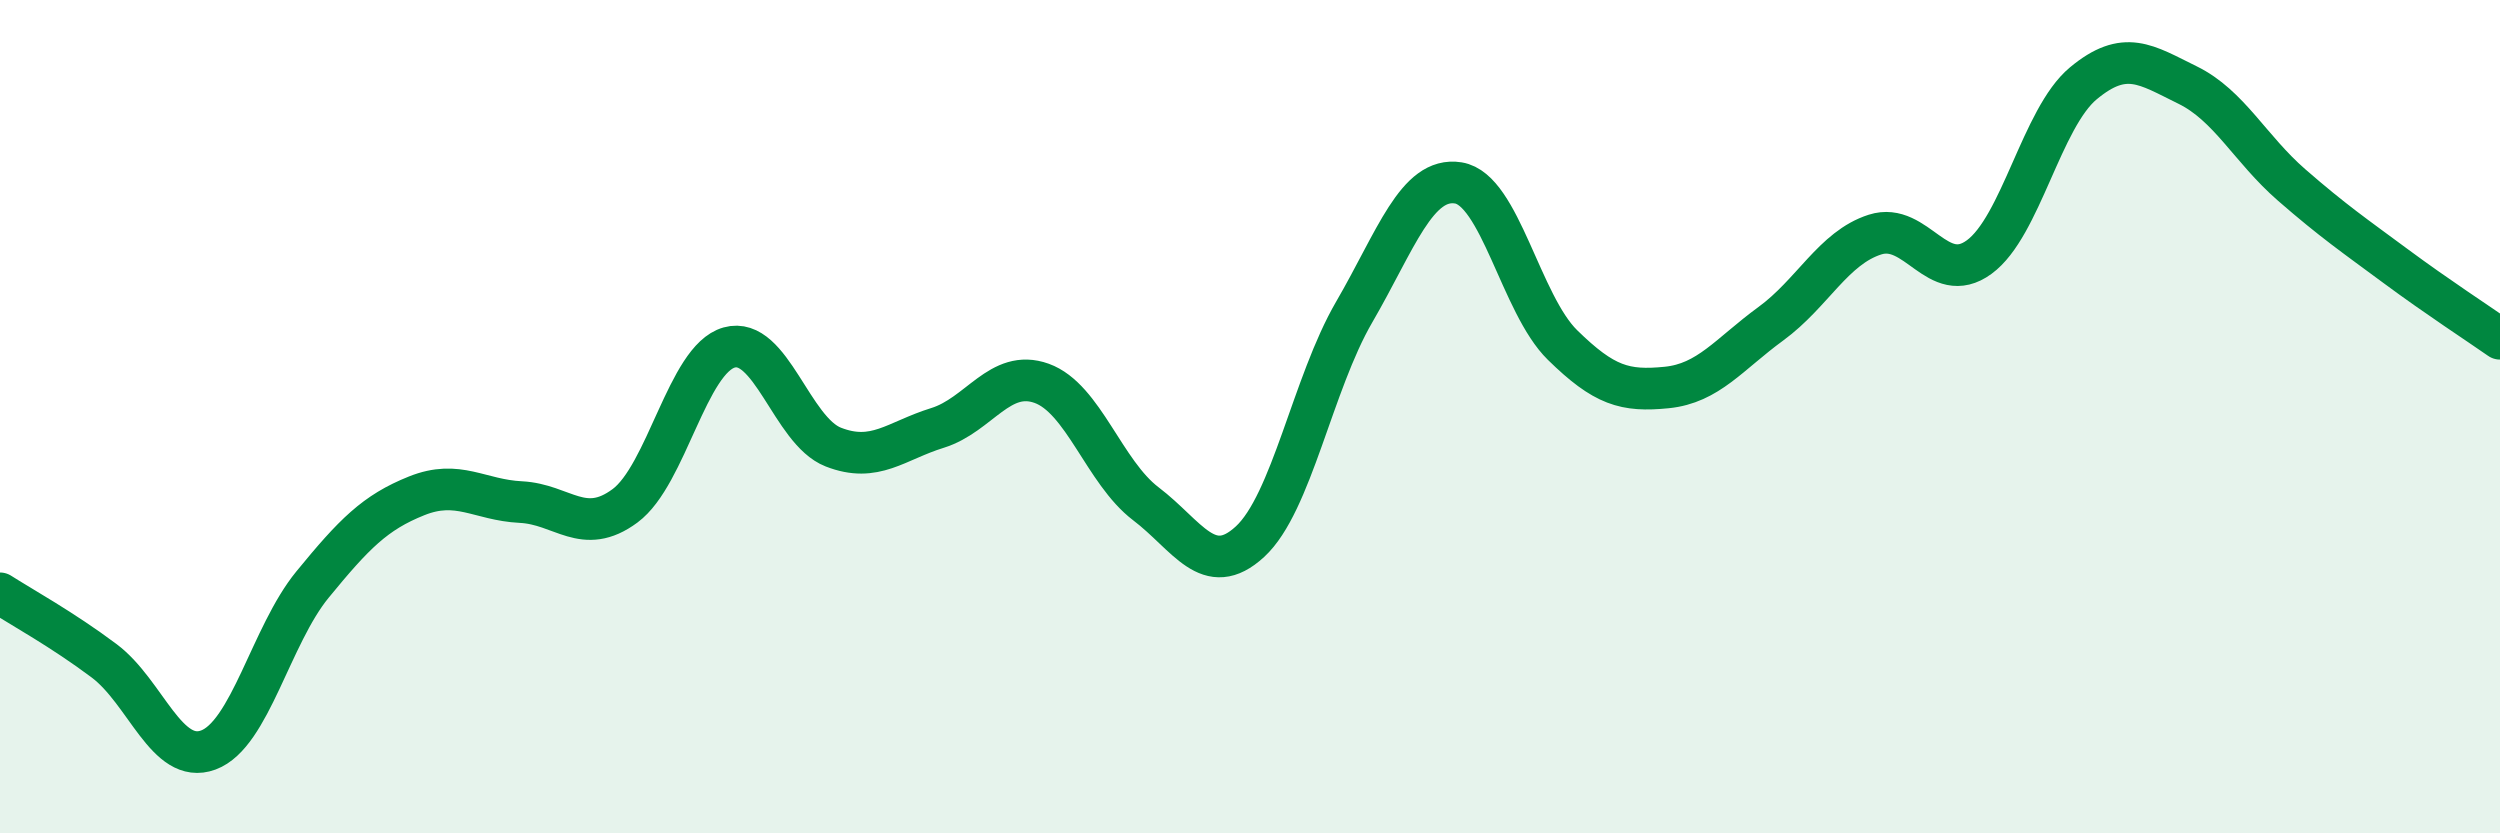 
    <svg width="60" height="20" viewBox="0 0 60 20" xmlns="http://www.w3.org/2000/svg">
      <path
        d="M 0,14.24 C 0.5,14.56 1.5,15.11 2.5,15.86 C 3.5,16.61 4,18.37 5,18 C 6,17.63 6.5,15.25 7.5,14.03 C 8.5,12.81 9,12.3 10,11.9 C 11,11.5 11.5,12 12.5,12.05 C 13.5,12.1 14,12.88 15,12.14 C 16,11.4 16.5,8.62 17.5,8.34 C 18.5,8.06 19,10.34 20,10.73 C 21,11.12 21.5,10.58 22.5,10.27 C 23.5,9.96 24,8.84 25,9.2 C 26,9.56 26.5,11.33 27.5,12.09 C 28.5,12.85 29,13.92 30,13 C 31,12.08 31.5,9.21 32.5,7.49 C 33.5,5.77 34,4.23 35,4.39 C 36,4.55 36.5,7.3 37.5,8.28 C 38.5,9.26 39,9.4 40,9.3 C 41,9.2 41.5,8.5 42.5,7.77 C 43.5,7.04 44,5.95 45,5.63 C 46,5.31 46.5,6.9 47.5,6.17 C 48.5,5.44 49,2.83 50,2 C 51,1.17 51.5,1.55 52.5,2.04 C 53.5,2.53 54,3.57 55,4.44 C 56,5.31 56.5,5.65 57.5,6.39 C 58.5,7.13 59.5,7.78 60,8.13L60 20L0 20Z"
        fill="#008740"
        opacity="0.1"
        stroke-linecap="round"
        stroke-linejoin="round"
      />
      <path
        d="M 0,14.24 C 0.5,14.56 1.5,15.11 2.5,15.86 C 3.5,16.61 4,18.37 5,18 C 6,17.63 6.5,15.25 7.5,14.03 C 8.5,12.81 9,12.3 10,11.9 C 11,11.5 11.5,12 12.5,12.05 C 13.5,12.1 14,12.88 15,12.14 C 16,11.4 16.5,8.62 17.5,8.34 C 18.5,8.06 19,10.34 20,10.73 C 21,11.12 21.5,10.58 22.5,10.27 C 23.5,9.96 24,8.84 25,9.2 C 26,9.56 26.5,11.33 27.5,12.09 C 28.5,12.85 29,13.92 30,13 C 31,12.08 31.5,9.21 32.5,7.49 C 33.5,5.77 34,4.23 35,4.39 C 36,4.55 36.5,7.3 37.5,8.28 C 38.5,9.26 39,9.4 40,9.3 C 41,9.2 41.5,8.5 42.5,7.77 C 43.5,7.04 44,5.95 45,5.63 C 46,5.31 46.5,6.9 47.5,6.17 C 48.5,5.44 49,2.83 50,2 C 51,1.17 51.5,1.55 52.5,2.04 C 53.5,2.53 54,3.57 55,4.44 C 56,5.31 56.5,5.65 57.5,6.39 C 58.5,7.13 59.5,7.78 60,8.13"
        stroke="#008740"
        stroke-width="1"
        fill="none"
        stroke-linecap="round"
        stroke-linejoin="round"
      />
    </svg>
  